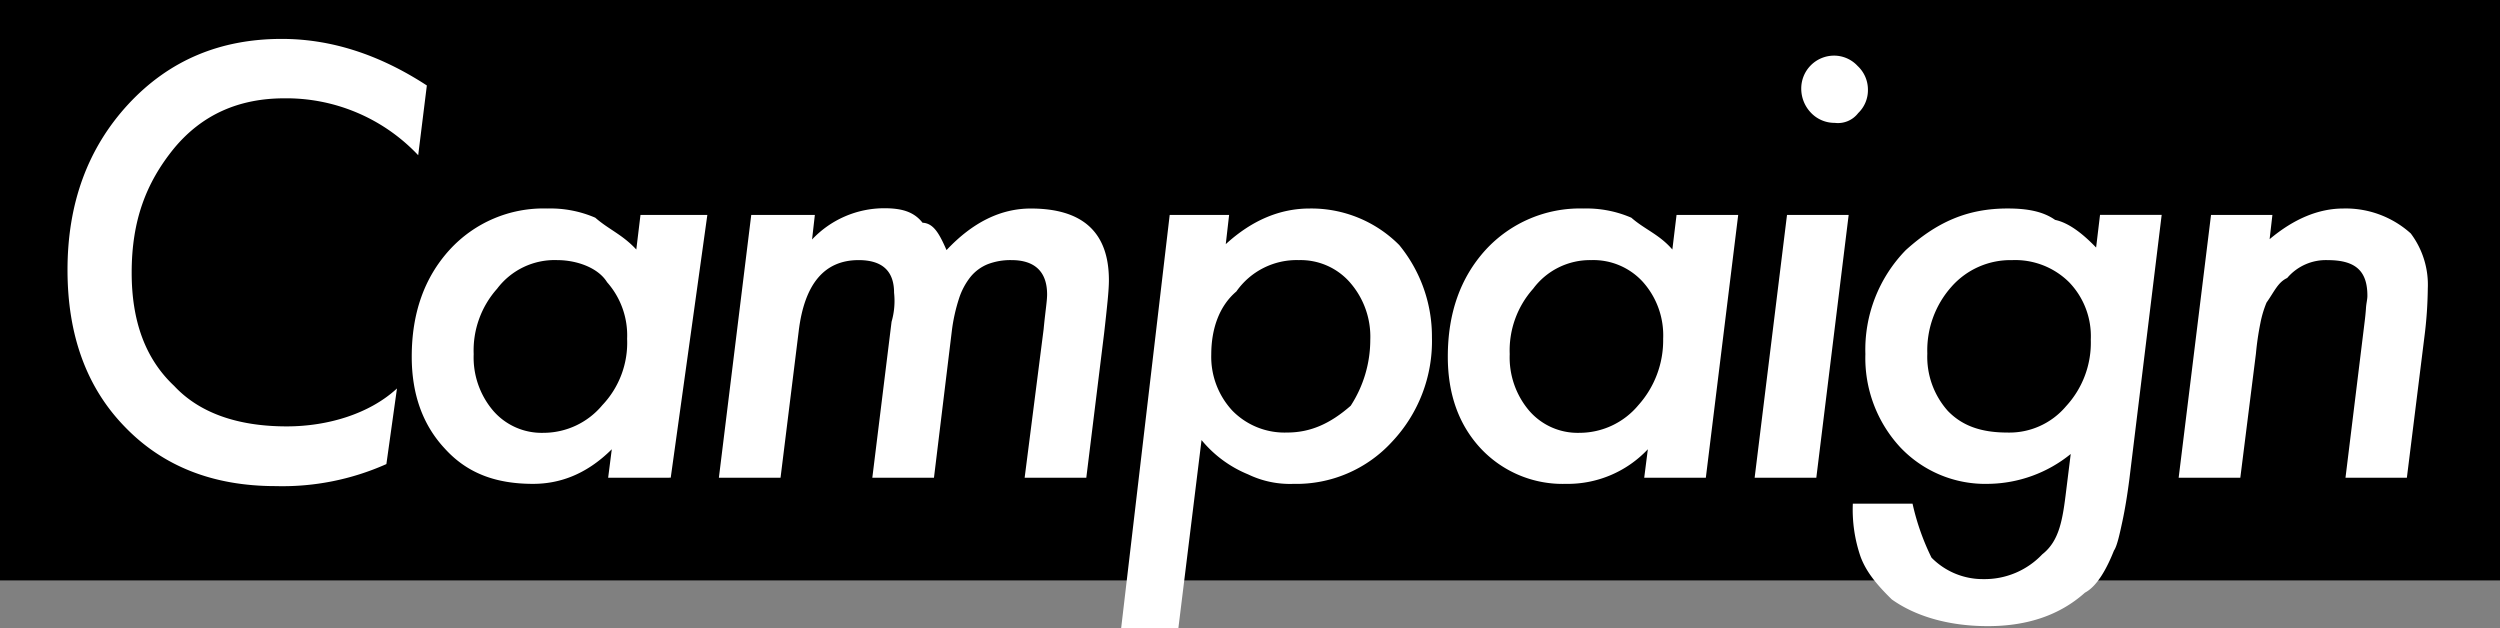 <svg id="グループ_1" data-name="グループ 1" xmlns="http://www.w3.org/2000/svg" width="391.961" height="98.478" viewBox="0 0 391.961 98.478">
  <rect x="0" y="0" width="391.961" height="98.478" fill="#808080" stroke="none"/>
  <path id="パス_1" data-name="パス 1" d="M391.961,91H0V0H391.961Z" fill-rule="evenodd"/>
  <path id="パス_2" data-name="パス 2" d="M380.115,52.769,377.359,74.9h-9.623l2.975-24.233q.174-1.354.24-2.4c.044-.7.219-1.327.219-1.881,0-3.733-1.67-5.6-6.189-5.6a7.945,7.945,0,0,0-6.386,2.8c-1.459.674-2.015,2.132-3.237,3.853a16.6,16.6,0,0,0-.963,3.215,44.828,44.828,0,0,0-.7,4.782L351.246,74.9h-9.667l5.074-41.2h9.623l-.437,3.8q5.73-4.81,11.591-4.811A15.234,15.234,0,0,1,377.97,36.6a13.384,13.384,0,0,1,2.67,8.646A64.463,64.463,0,0,1,380.115,52.769ZM332.771,81.682c-.394,1.837-.839,3.958-1.334,4.636-1.021,2.566-2.537,5.542-4.549,6.6q-5.862,5.25-15.222,5.249c-6.445,0-11.566-1.691-15.066-4.192-2.635-2.573-4.064-4.5-4.88-6.656a22.643,22.643,0,0,1-1.225-8.354h9.361a37.576,37.576,0,0,0,2.974,8.464,11.279,11.279,0,0,0,8.136,3.366,12.432,12.432,0,0,0,9.234-3.891c2.7-2.115,3.2-5.475,3.757-10.083l.7-5.642a20.87,20.87,0,0,1-12.86,4.68,18.342,18.342,0,0,1-13.866-5.73,20.593,20.593,0,0,1-5.468-14.609,22.361,22.361,0,0,1,6.343-16.316c4.824-4.345,9.579-6.517,15.965-6.517,3.062,0,5.54.452,7.436,1.788,2.071.443,4.214,2.032,6.43,4.336l.613-5.118h9.666l-5.074,41.51Q333.36,78.925,332.771,81.682Zm-8.377-37.443a11.986,11.986,0,0,0-8.923-3.455,12.33,12.33,0,0,0-9.535,4.2,14.984,14.984,0,0,0-3.762,10.454,12.742,12.742,0,0,0,3.237,9.011c2.187,2.246,5.074,3.368,9.3,3.368a11.613,11.613,0,0,0,9.2-4.112,14.693,14.693,0,0,0,3.893-10.454A12.182,12.182,0,0,0,324.394,44.239ZM287.657,19.263a5.087,5.087,0,0,1-3.718-1.574,5.456,5.456,0,0,1-1.531-3.806,5.15,5.15,0,0,1,5.118-5.161,5.023,5.023,0,0,1,3.718,1.618,5.07,5.07,0,0,1,1.618,3.762,4.961,4.961,0,0,1-1.531,3.631A3.987,3.987,0,0,1,287.657,19.263ZM284.77,74.9H275.1l5.074-41.2h9.667Zm-26.983,0,.569-4.462a17.265,17.265,0,0,1-12.86,5.424,17.58,17.58,0,0,1-13.341-5.555q-5.161-5.554-5.161-14.391,0-10.191,5.9-16.709a20.068,20.068,0,0,1,15.353-6.517,17.763,17.763,0,0,1,7.523,1.443c2.1,1.845,4.4,2.625,6.43,4.987l.656-5.424h9.667l-5.074,41.2Zm-.175-30.663a10.5,10.5,0,0,0-8.135-3.455,11.1,11.1,0,0,0-9.1,4.486A14.531,14.531,0,0,0,236.7,55.525a12.89,12.89,0,0,0,3.062,8.879,10.038,10.038,0,0,0,7.873,3.456,12.025,12.025,0,0,0,9.23-4.331,15.238,15.238,0,0,0,3.893-10.41A12.574,12.574,0,0,0,257.612,44.239Zm-54.8,31.625a15.1,15.1,0,0,1-7.13-1.487,18.526,18.526,0,0,1-7.3-5.38l-3.631,29.481H175.78l7.61-64.78h9.316l-.525,4.582c4.17-3.809,8.558-5.588,13.166-5.588a19.441,19.441,0,0,1,14.033,5.73A22.627,22.627,0,0,1,224.506,52.9a22.976,22.976,0,0,1-6.255,16.359A20.33,20.33,0,0,1,202.81,75.864Zm8.88-31.537a10.289,10.289,0,0,0-8.049-3.543,11.534,11.534,0,0,0-9.8,4.916c-2.624,2.229-3.936,5.742-3.936,9.912a12.4,12.4,0,0,0,3.324,8.792,11.442,11.442,0,0,0,8.573,3.412c3.674,0,6.765-1.4,9.966-4.2a19.016,19.016,0,0,0,3.069-10.323A12.9,12.9,0,0,0,211.69,44.327ZM173.115,52.2l-2.8,22.7h-9.667l2.975-23.272c.262-2.783.546-4.416.546-5.466,0-3.587-1.961-5.38-5.577-5.38a9.94,9.94,0,0,0-3.718.634,6.755,6.755,0,0,0-2.69,1.968,10.743,10.743,0,0,0-1.837,3.456,26.984,26.984,0,0,0-1.115,5.052l-2.8,23.008h-9.666l3.018-24.452a11.773,11.773,0,0,0,.393-4.548q0-5.118-5.555-5.118-8.049,0-9.4,11.154L122.376,74.9h-9.667l5.074-41.2h9.973l-.438,3.849a15.56,15.56,0,0,1,11.329-4.9c2.6,0,4.593.481,5.993,2.272,1.76.076,2.653,1.782,3.762,4.289q6.123-6.518,13.209-6.517,12.248,0,12.248,11.241,0,1.139-.2,3.193T173.115,52.2ZM95.349,74.9l.569-4.462c-4.141,4.12-8.428,5.424-12.338,5.424-5.975,0-10.423-1.744-13.863-5.555q-5.162-5.554-5.162-14.391,0-10.191,5.9-16.709a19.924,19.924,0,0,1,15.353-6.517,17.767,17.767,0,0,1,7.524,1.443c2.1,1.845,4.243,2.625,6.43,4.987l.656-5.424H110.9l-5.74,41.2Zm-.175-30.663c-1.424-2.3-4.811-3.455-7.794-3.455a11.285,11.285,0,0,0-9.44,4.486,14.531,14.531,0,0,0-3.674,10.255A12.885,12.885,0,0,0,77.328,64.4,10.038,10.038,0,0,0,85.2,67.86a12.023,12.023,0,0,0,9.229-4.331,14.207,14.207,0,0,0,3.893-10.41A12.574,12.574,0,0,0,95.174,44.239ZM44.615,15.414c-7.145,0-12.919,2.537-17.322,7.836-4.433,5.45-6.648,11.4-6.648,19.5,0,7.582,2.128,13.5,6.665,17.759,3.949,4.229,9.927,6.342,17.655,6.342,6.444,0,12.985-1.982,17.275-5.948L60.58,72.759a39.929,39.929,0,0,1-17.365,3.455q-14.7,0-23.664-9.317-8.967-9.228-8.967-24.582,0-15.658,9.536-25.982C26.506,9.451,34.525,6.1,44.177,6.1c7.611,0,15.193,2.374,22.746,7.3L65.567,24.337A28.405,28.405,0,0,0,44.615,15.414Z" fill="#fff" fill-rule="evenodd"/>
</svg>

